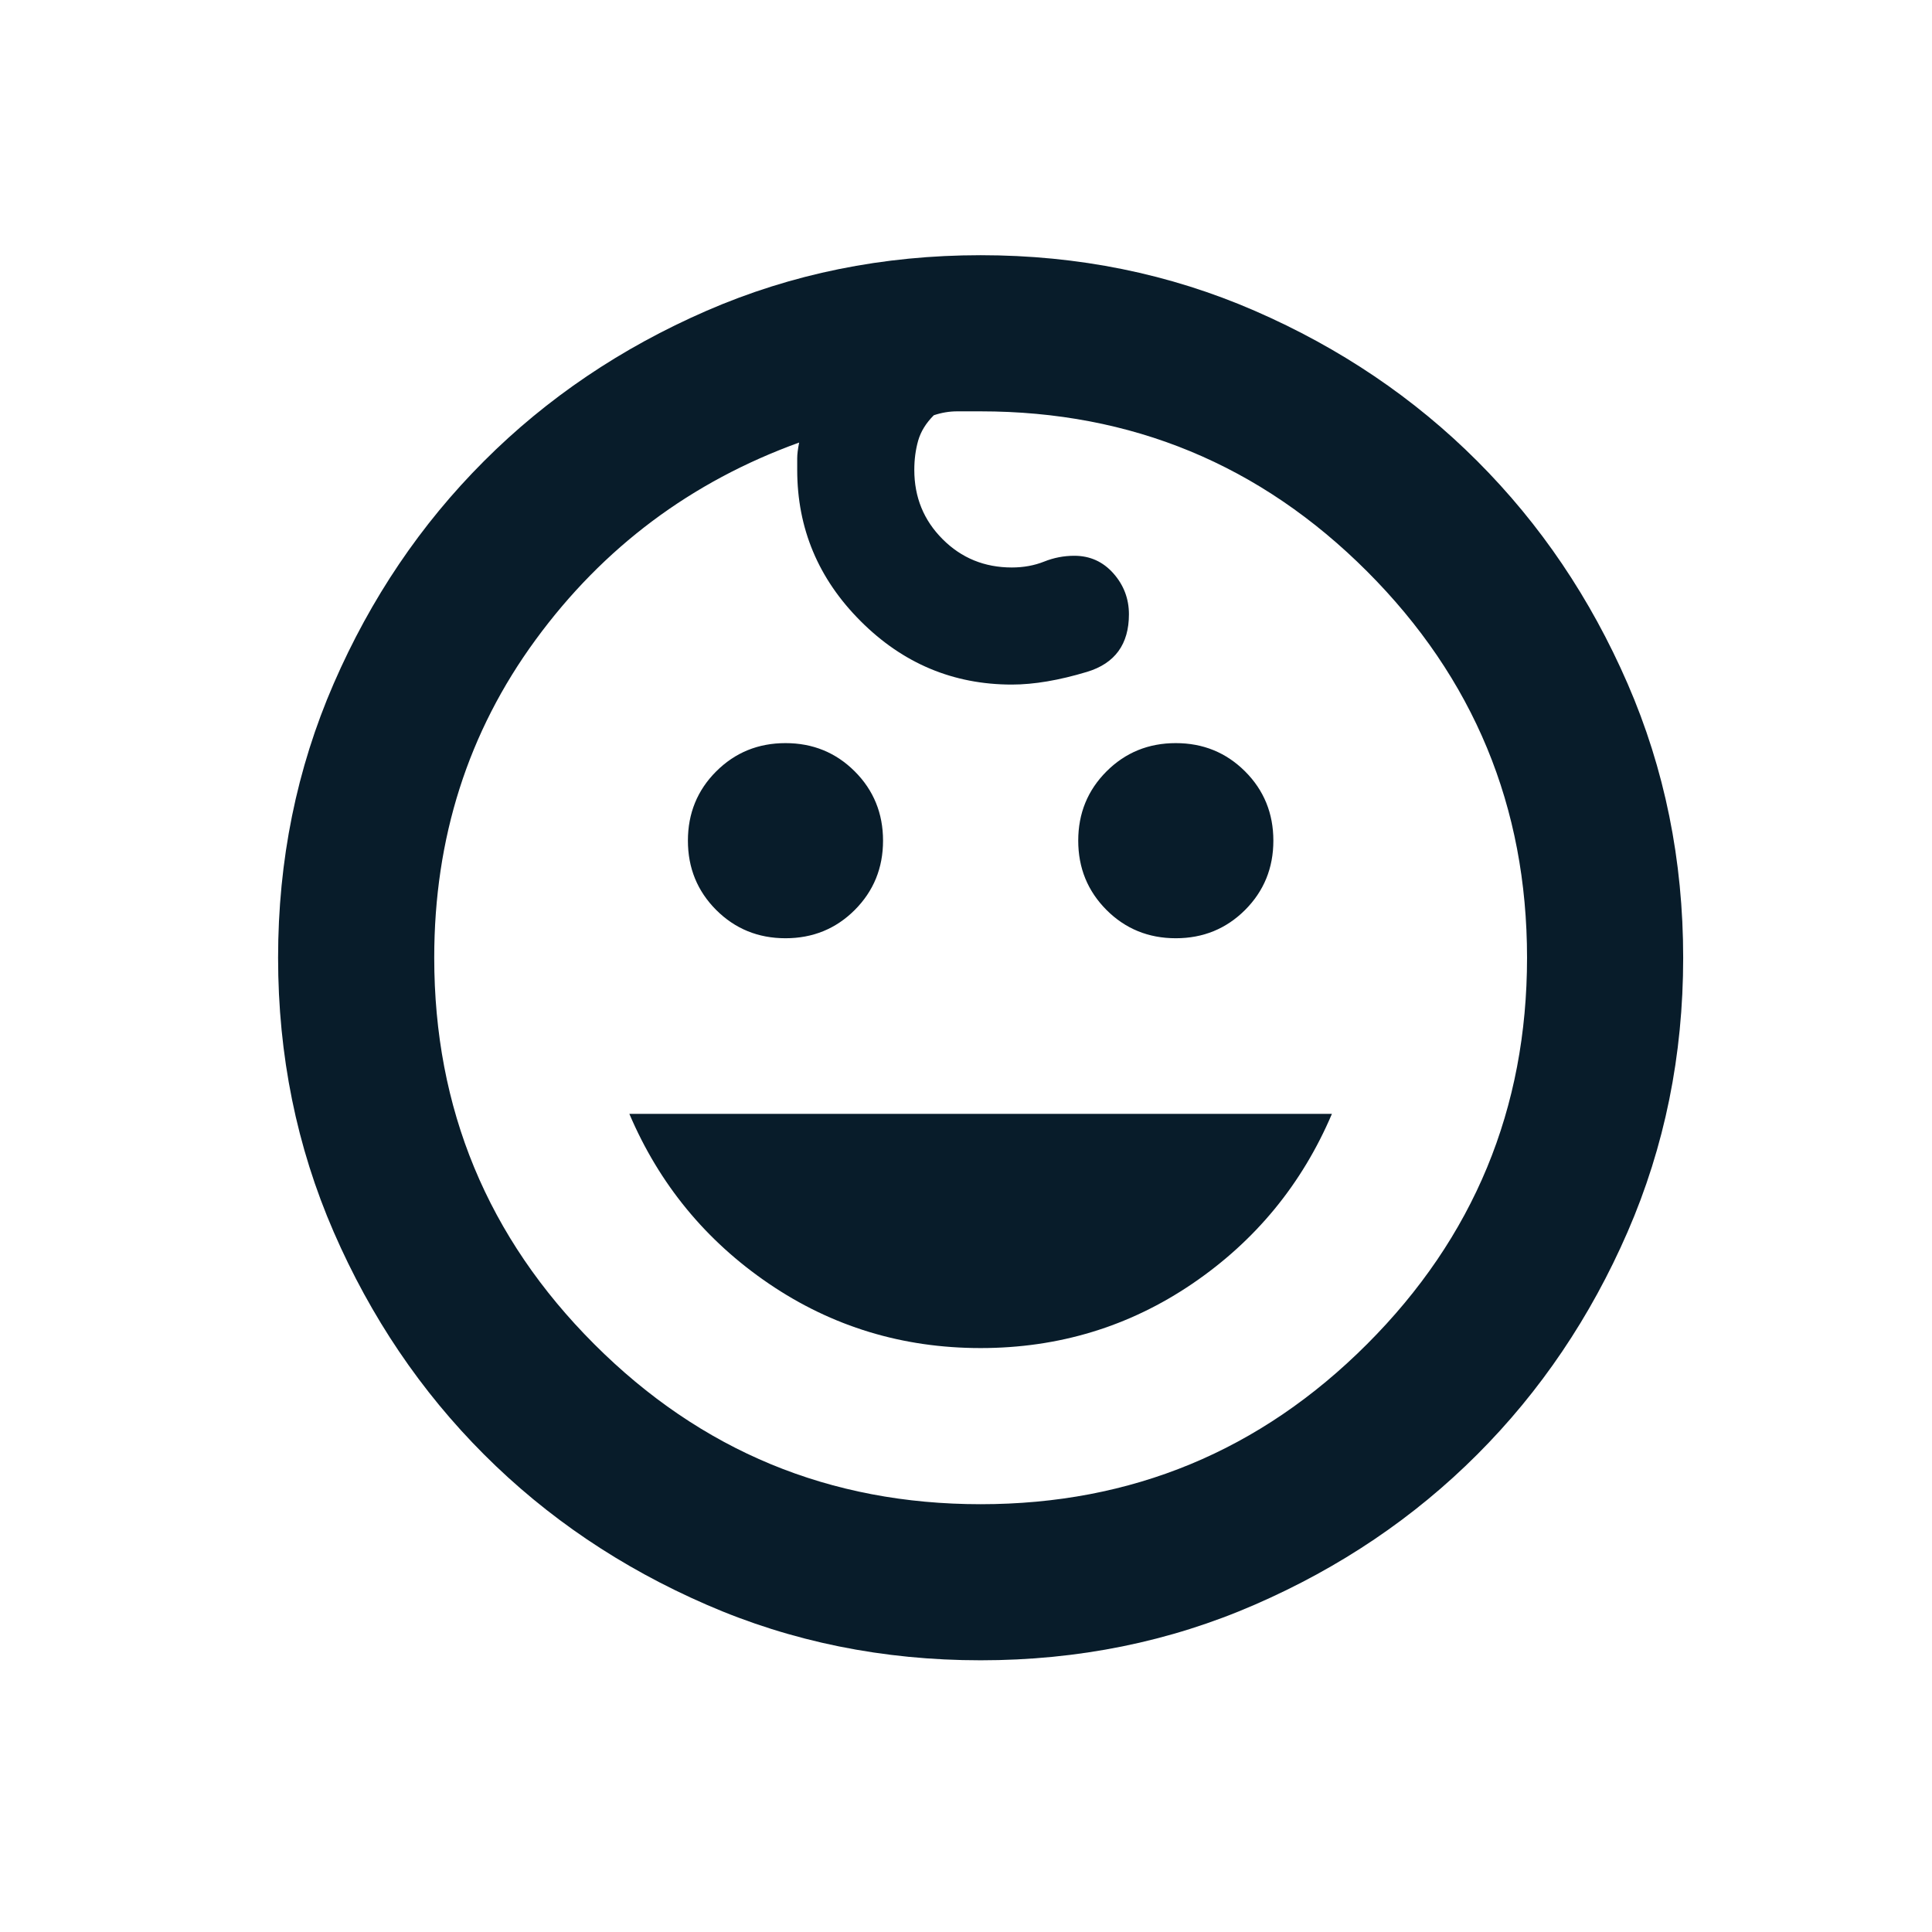 <svg width="33" height="33" viewBox="0 0 33 33" fill="none" xmlns="http://www.w3.org/2000/svg">
<mask id="mask0_3603_16170" style="mask-type:alpha" maskUnits="userSpaceOnUse" x="0" y="0" width="33" height="33">
<rect x="0.75" y="0.359" width="32" height="32" fill="#D9D9D9"/>
</mask>
<g mask="url(#mask0_3603_16170)">
<path d="M20.083 16.026C19.617 16.026 19.222 15.865 18.9 15.543C18.578 15.22 18.417 14.826 18.417 14.359C18.417 13.893 18.578 13.498 18.9 13.176C19.222 12.854 19.617 12.693 20.083 12.693C20.55 12.693 20.944 12.854 21.267 13.176C21.589 13.498 21.75 13.893 21.75 14.359C21.75 14.826 21.589 15.22 21.267 15.543C20.944 15.865 20.55 16.026 20.083 16.026ZM13.417 16.026C12.95 16.026 12.556 15.865 12.233 15.543C11.911 15.22 11.75 14.826 11.75 14.359C11.75 13.893 11.911 13.498 12.233 13.176C12.556 12.854 12.95 12.693 13.417 12.693C13.883 12.693 14.278 12.854 14.6 13.176C14.922 13.498 15.083 13.893 15.083 14.359C15.083 14.826 14.922 15.22 14.6 15.543C14.278 15.865 13.883 16.026 13.417 16.026ZM16.75 23.026C15.417 23.026 14.211 22.659 13.133 21.926C12.056 21.193 11.261 20.226 10.75 19.026H22.75C22.239 20.226 21.444 21.193 20.367 21.926C19.289 22.659 18.083 23.026 16.75 23.026ZM16.75 28.359C15.083 28.359 13.522 28.043 12.067 27.409C10.611 26.776 9.344 25.921 8.267 24.843C7.189 23.765 6.333 22.498 5.7 21.043C5.067 19.587 4.75 18.026 4.75 16.359C4.75 14.693 5.067 13.132 5.7 11.676C6.333 10.22 7.189 8.954 8.267 7.876C9.344 6.798 10.611 5.943 12.067 5.309C13.522 4.676 15.083 4.359 16.75 4.359C18.417 4.359 19.978 4.676 21.433 5.309C22.889 5.943 24.156 6.798 25.233 7.876C26.311 8.954 27.167 10.22 27.8 11.676C28.433 13.132 28.75 14.693 28.75 16.359C28.75 18.026 28.433 19.587 27.8 21.043C27.167 22.498 26.311 23.765 25.233 24.843C24.156 25.921 22.889 26.776 21.433 27.409C19.978 28.043 18.417 28.359 16.75 28.359ZM16.75 25.693C19.328 25.693 21.528 24.782 23.35 22.959C25.172 21.137 26.083 18.937 26.083 16.359C26.083 13.782 25.172 11.582 23.35 9.759C21.528 7.937 19.328 7.026 16.75 7.026H16.35C16.217 7.026 16.083 7.048 15.95 7.093C15.817 7.226 15.728 7.37 15.683 7.526C15.639 7.682 15.617 7.848 15.617 8.026C15.617 8.493 15.778 8.887 16.1 9.209C16.422 9.532 16.817 9.693 17.283 9.693C17.483 9.693 17.667 9.659 17.833 9.593C18 9.526 18.172 9.493 18.35 9.493C18.617 9.493 18.839 9.593 19.017 9.793C19.194 9.993 19.283 10.226 19.283 10.493C19.283 11.004 19.044 11.332 18.567 11.476C18.089 11.62 17.661 11.693 17.283 11.693C16.283 11.693 15.422 11.332 14.7 10.609C13.978 9.887 13.617 9.026 13.617 8.026V7.826C13.617 7.759 13.628 7.67 13.65 7.559C11.806 8.226 10.306 9.348 9.15 10.926C7.994 12.504 7.417 14.315 7.417 16.359C7.417 18.937 8.328 21.137 10.15 22.959C11.972 24.782 14.172 25.693 16.75 25.693Z" fill="#081C2A"/>
</g>
</svg>

